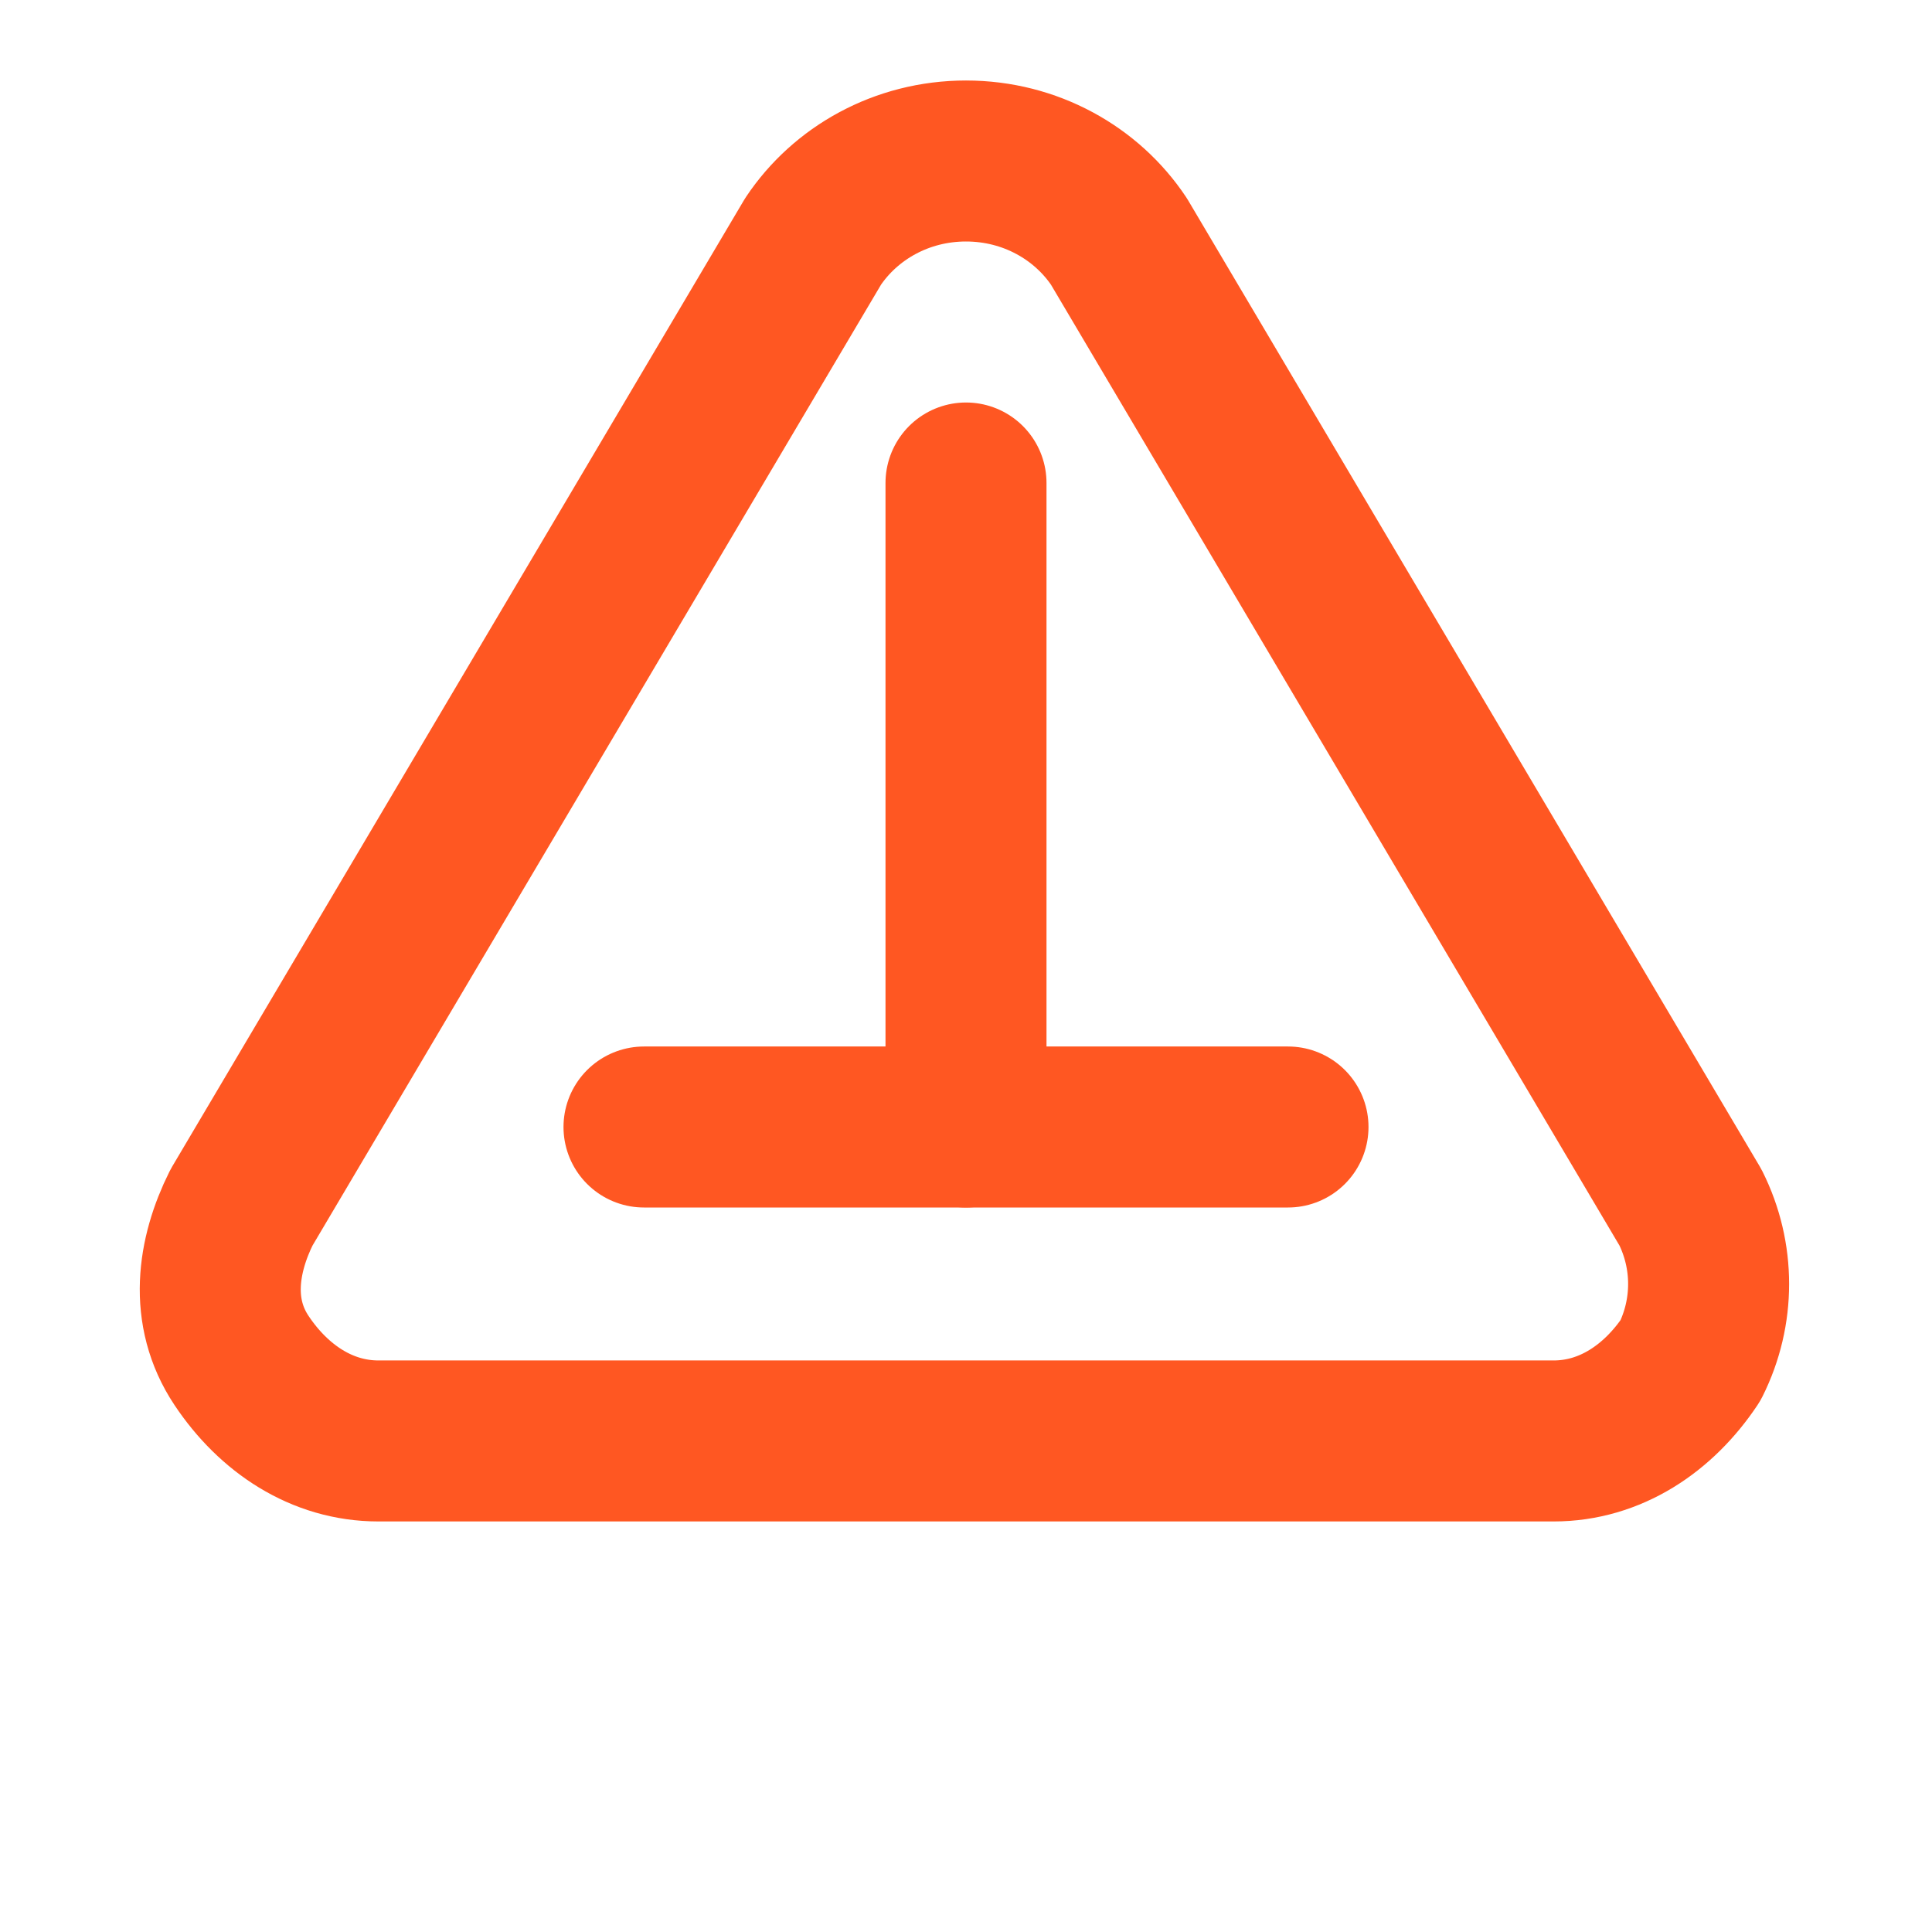<svg xmlns="http://www.w3.org/2000/svg" viewBox="0 0 24 24" fill="none" stroke="#FF5722" stroke-width="2" stroke-linecap="round" stroke-linejoin="round">
  <path d="M12 2c.8 0 1.5.4 1.9 1l7.1 12c.3.6.3 1.3 0 1.9-.4.6-1 1-1.7 1H4.7c-.7 0-1.3-.4-1.7-1-.4-.6-.3-1.3 0-1.9l7.1-12c.4-.6 1.1-1 1.9-1z"/>
  <path d="M12 6v8"/>
  <path d="M8 14h8"/>
</svg>